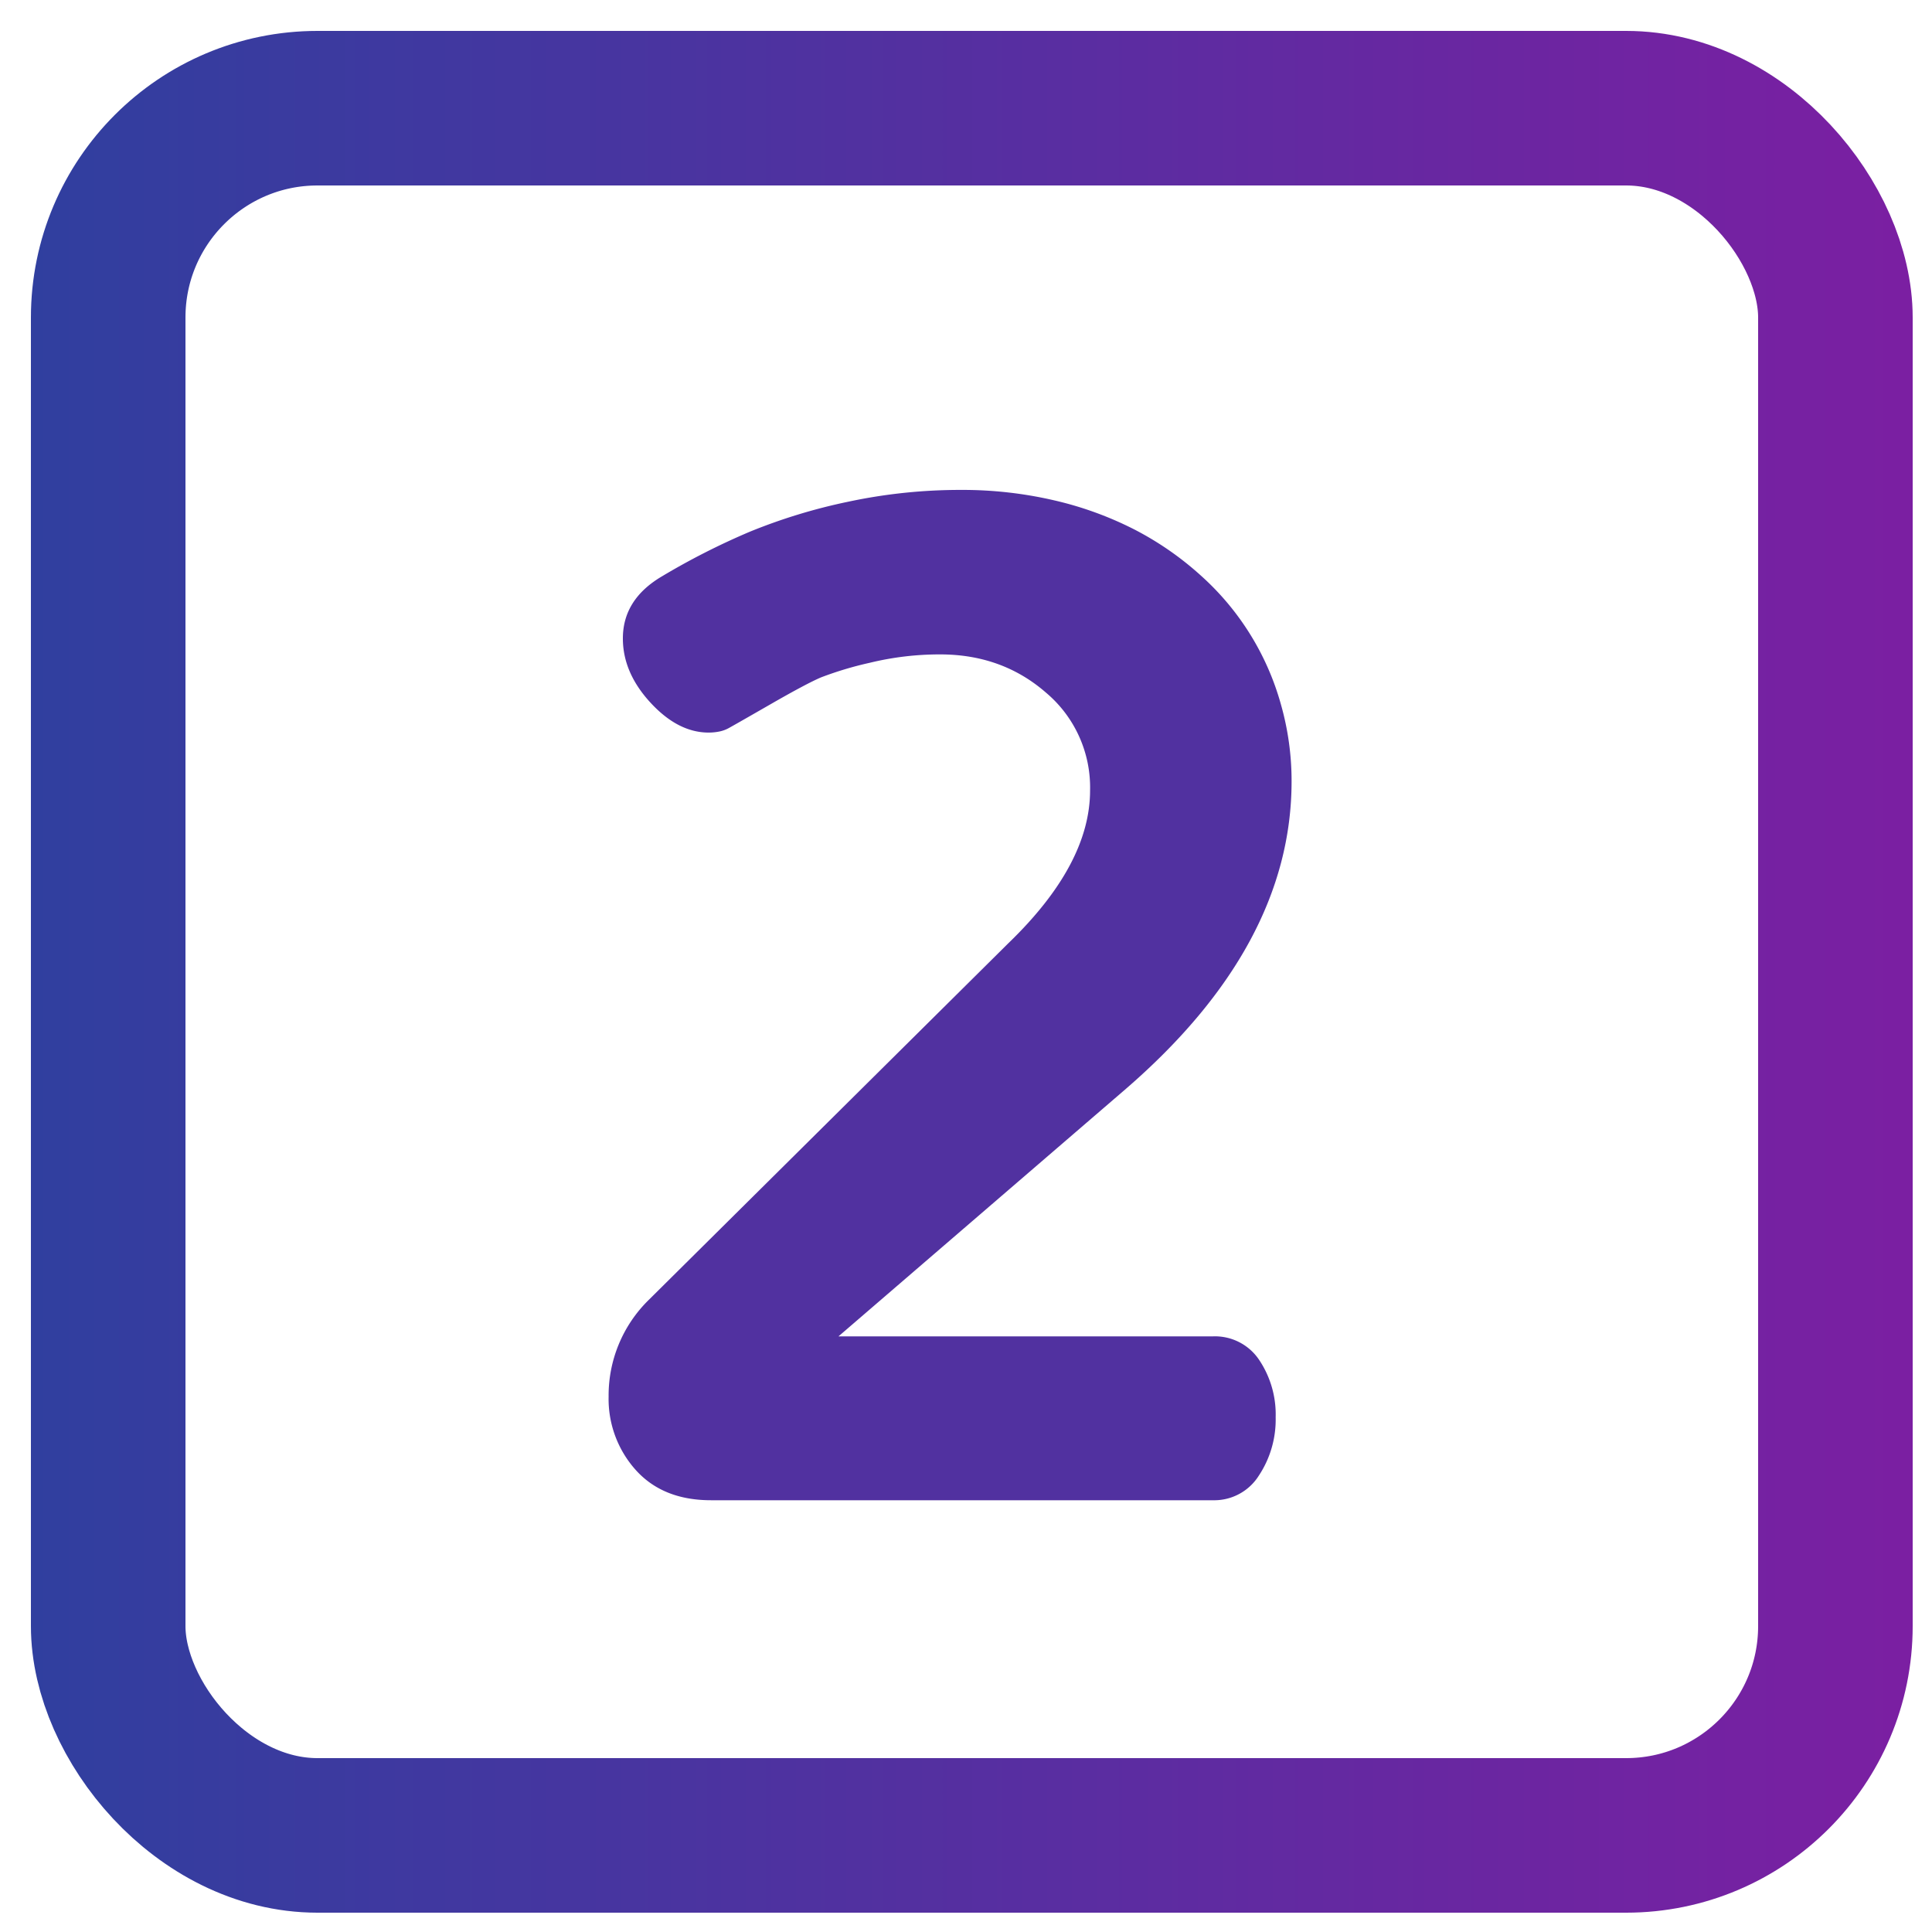 <svg id="Layer_1" data-name="Layer 1" xmlns="http://www.w3.org/2000/svg" xmlns:xlink="http://www.w3.org/1999/xlink" viewBox="0 0 500 500"><defs><style>.cls-1{fill:#5131a0;}.cls-2{fill:none;stroke-miterlimit:10;stroke-width:40px;stroke:url(#linear-gradient);}</style><linearGradient id="linear-gradient" x1="8" y1="251.5" x2="495" y2="251.5" gradientUnits="userSpaceOnUse"><stop offset="0" stop-color="#303f9f"/><stop offset="1" stop-color="#7b1fa2"/></linearGradient></defs><title>Untitled-2</title><path class="cls-1" d="M291.14,282,217,345.85h96.9a13.75,13.75,0,0,1,12,6.14,25.34,25.34,0,0,1,4.24,14.79,26.23,26.23,0,0,1-4.33,15.07,13.63,13.63,0,0,1-11.91,6.41H184q-12.45,0-19.49-7.85a27.52,27.52,0,0,1-7-19,34.6,34.6,0,0,1,10.47-25.08L261,244.07q21.11-20.38,21.11-39.52a32.06,32.06,0,0,0-11.37-25.26q-11.37-9.93-27.43-9.93a76.49,76.49,0,0,0-18.22,2.17,90,90,0,0,0-12.64,3.79q-3.78,1.62-12.9,6.86t-10.74,6.13a8.66,8.66,0,0,1-2.61,1,14.29,14.29,0,0,1-2.8.28q-7.93,0-15.07-7.76t-7.13-16.61q0-10.1,10.11-16.06a184.61,184.61,0,0,1,22.74-11.55,145.67,145.67,0,0,1,25.44-7.76,138.9,138.9,0,0,1,29.24-3.06,104.75,104.75,0,0,1,24.09,2.7,90.1,90.1,0,0,1,20.84,7.58,80.77,80.77,0,0,1,17.05,11.82,69.87,69.87,0,0,1,20.76,33.3,72.36,72.36,0,0,1,2.79,20Q334.27,244.8,291.14,282Z"/><rect class="cls-2" x="28" y="28" width="447" height="447" rx="54.17"/></svg>